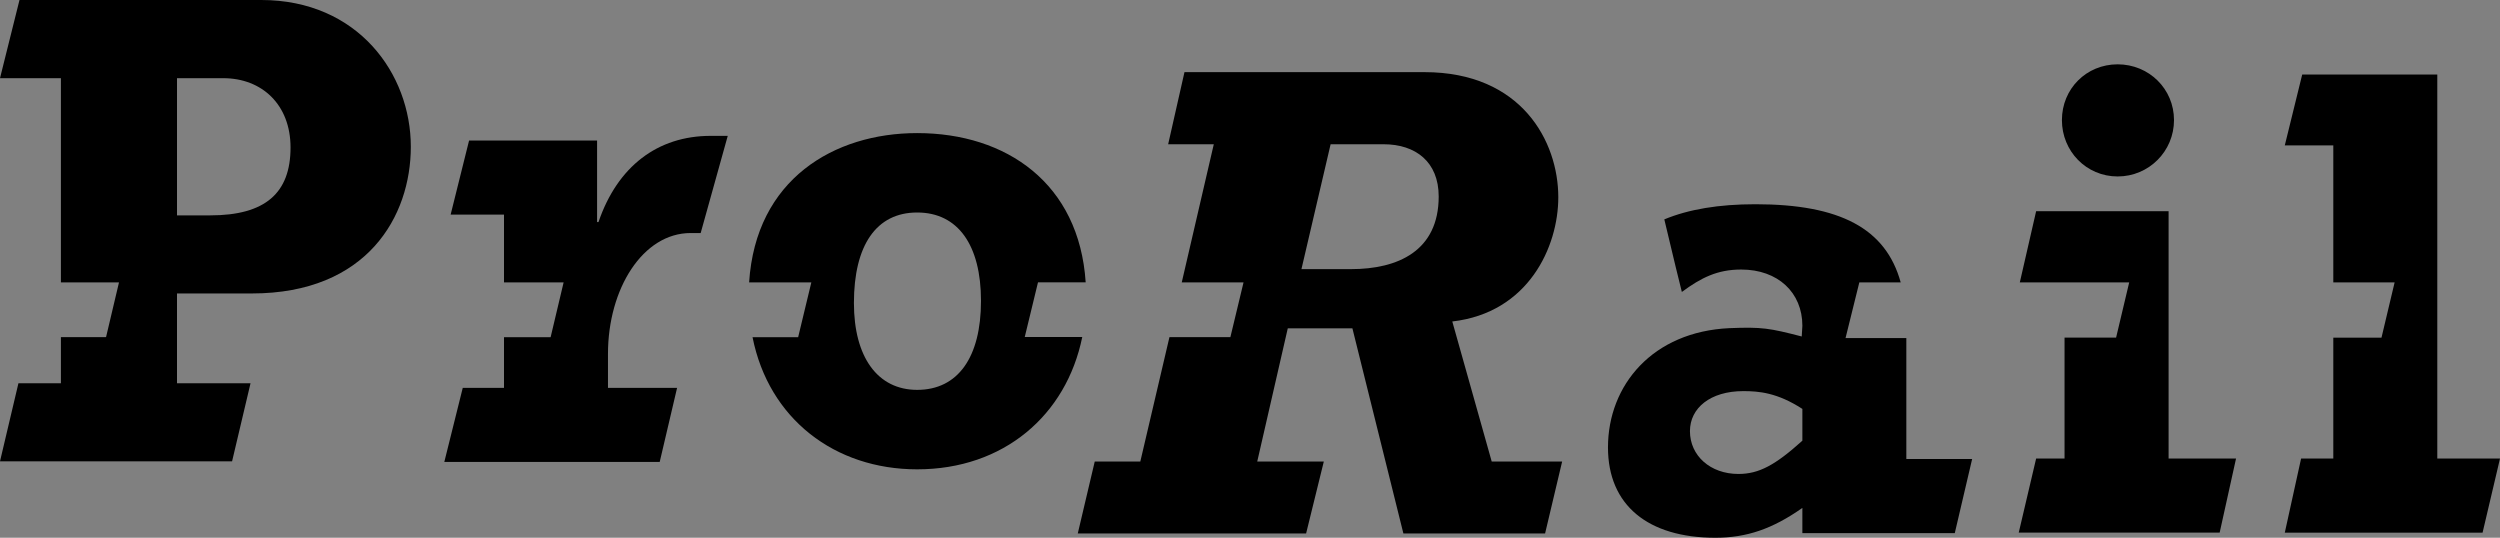 <?xml version="1.0" encoding="UTF-8" standalone="no"?>
<!-- Created with Inkscape (http://www.inkscape.org/) -->

<svg
   xmlns:dc="http://purl.org/dc/elements/1.1/"
   xmlns:cc="http://creativecommons.org/ns#"
   xmlns:rdf="http://www.w3.org/1999/02/22-rdf-syntax-ns#"
   xmlns:svg="http://www.w3.org/2000/svg"
   xmlns="http://www.w3.org/2000/svg"
   version="1.1"
   width="1173.41"
   height="252.399"
   id="svg2"
   xml:space="preserve"><rect width="100%" height="100%" fill="#808080" stroke="none"/><defs
     id="defs6"><clipPath
       id="clipPath36"><path
         d="m 20.669,20.669 612.284,0 0,134.787 -612.284,0 0,-134.787 z"
         id="path38" /></clipPath><clipPath
       id="clipPath84"><path
         d="m 20.669,318.574 540.637,0 0,560.993 -540.637,0 0,-560.993 z"
         id="path86" /></clipPath><clipPath
       id="clipPath98"><path
         d="m 0,0 653.622,0 0,900.236 L 0,900.236 0,0 z"
         id="path100" /></clipPath><clipPath
       id="clipPath402"><path
         d="m 0,0 653.622,0 0,900.236 L 0,900.236 0,0 z"
         id="path404" /></clipPath></defs><g
     transform="matrix(1.25,0,0,-1.25,-114.25,359.538)"
     id="g10"><g
       transform="matrix(8,0,0,8,651.528,114.319)"
       id="g40"><path
         d="m 0,0 -1.851,6.575 c 3.574,0.41 4.976,3.504 4.976,5.83 0,2.618 -1.722,5.873 -6.283,5.873 l -11.263,0 -0.766,-3.385 2.142,0 -1.504,-6.484 2.9,0 -0.617,-2.568 -2.86,0 -1.368,-5.841 -2.139,0 -0.796,-3.375 10.717,0 0.831,3.375 -3.125,0 1.434,6.253 3.033,0 2.393,-9.628 6.651,0 L 3.305,0 0,0 z m -6.603,9.032 -2.328,0 1.369,5.861 2.49,0 c 1.499,0 2.583,-0.826 2.583,-2.451 0,-2.556 -1.915,-3.41 -4.114,-3.41"
         id="path42"
         style="fill:#000000;fill-opacity:1;fill-rule:nonzero;stroke:none" /></g><g
       transform="matrix(8,0,0,8,481.16,181.623)"
       id="g44"><path
         d="m 0,0 2.238,0 c -0.304,4.637 -3.713,7.004 -7.91,7.004 -3.905,0 -7.576,-2.17 -7.887,-7.008 l 2.92,0 -0.619,-2.573 -2.14,0 c 0.762,-3.83 3.857,-6.201 7.726,-6.201 4.06,0 7.002,2.537 7.749,6.21 l -2.699,0 L 0,0 z m -5.672,-5.048 c -1.853,0 -2.968,1.531 -2.968,4.077 0,2.717 1.054,4.248 2.968,4.248 1.917,0 2.996,-1.531 2.996,-4.148 0,-2.646 -1.079,-4.177 -2.996,-4.177"
         id="path46"
         style="fill:#000000;fill-opacity:1;fill-rule:nonzero;stroke:none" /></g><g
       transform="matrix(8,0,0,8,189.496,287.631)"
       id="g48"><path
         d="m 0,0 -11.347,0 -0.915,-3.67 2.859,0 0,-9.585 2.726,0 -0.605,-2.559 -0.008,0 -0.004,-0.01 -2.109,0 0,-2.166 -1.994,0 -0.865,-3.664 10.893,0 0.866,3.664 -3.451,0 0,4.216 3.511,0 c 5.419,0 7.464,3.624 7.464,6.887 C 7.021,-3.459 4.534,0 0,0 m -2.393,-10.109 -1.561,0 0,6.439 2.172,0 c 1.816,0 3.157,-1.244 3.157,-3.253 0,-2.135 -1.183,-3.186 -3.768,-3.186"
         id="path50"
         style="fill:#000000;fill-opacity:1;fill-rule:nonzero;stroke:none" /></g><g
       transform="matrix(8,0,0,8,358.24,236.615)"
       id="g52"><path
         d="m 0,0 c -2.487,0 -4.372,-1.432 -5.264,-4.045 l -0.066,0 0,3.826 -6.008,0 -0.866,-3.478 2.505,0 0,-3.181 2.798,0 -0.607,-2.56 -0.005,-0.013 -2.186,0 0,-2.377 -1.936,0 -0.866,-3.477 10.11,0 0.816,3.477 -3.244,0 0,1.594 c 0,3.065 1.64,5.673 3.88,5.673 l 0.471,0 L 0.803,0 0,0"
         id="path54"
         style="fill:#000000;fill-opacity:1;fill-rule:nonzero;stroke:none" /></g><g
       transform="matrix(8,0,0,8,805.096,181.591)"
       id="g56"><path
         d="m 0,0 c -0.696,2.528 -2.844,3.669 -6.818,3.669 -1.718,0 -3.131,-0.236 -4.277,-0.711 l 0.534,-2.232 0.289,-1.174 c 0.905,0.668 1.667,1.052 2.785,1.052 1.723,0 2.872,-1.078 2.872,-2.64 l -0.03,-0.502 c -1.517,0.391 -1.858,0.452 -3.388,0.391 -3.603,-0.163 -5.706,-2.668 -5.706,-5.6 0,-2.711 1.88,-4.238 5.038,-4.238 1.472,0 2.679,0.412 4.086,1.4 l 0,-1.182 7.154,0 0.815,3.479 -3.089,0 0,5.674 -2.854,0 L -1.942,0 0,0 z m -4.615,-7.429 c -1.276,-1.15 -2.041,-1.562 -3,-1.562 -1.324,0 -2.277,0.859 -2.277,2.01 0,1.082 0.953,1.878 2.502,1.878 0.734,0 1.594,-0.07 2.775,-0.835 l 0,-1.491"
         id="path58"
         style="fill:#000000;fill-opacity:1;fill-rule:nonzero;stroke:none" /></g><g
       transform="matrix(8,0,0,8,886.56,221.373)"
       id="g60"><path
         d="M 0,0 C 1.466,0 2.645,1.182 2.645,2.645 2.645,4.113 1.466,5.263 0,5.263 -1.47,5.263 -2.616,4.113 -2.616,2.645 -2.616,1.182 -1.47,0 0,0"
         id="path62"
         style="fill:#000000;fill-opacity:1;fill-rule:nonzero;stroke:none" /></g><g
       transform="matrix(8,0,0,8,905.688,115.459)"
       id="g64"><path
         d="m 0,0 0,11.609 -6.217,0 -0.766,-3.342 5.134,0 -0.615,-2.591 -2.42,0 0,-5.676 -1.333,0 -0.817,-3.477 9.431,0 L 3.166,0 0,0 z"
         id="path66"
         style="fill:#000000;fill-opacity:1;fill-rule:nonzero;stroke:none" /></g><g
       transform="matrix(8,0,0,8,1006.584,115.444)"
       id="g68"><path
         d="m 0,0 0,18.024 -6.341,0 -0.817,-3.324 2.277,0 0,-6.431 2.878,0 -0.617,-2.596 -2.261,0 0,-5.673 -1.512,0 -0.765,-3.478 9.283,0 L 2.943,0 0,0 z"
         id="path70"
         style="fill:#000000;fill-opacity:1;fill-rule:nonzero;stroke:none" /></g><g
       id="g398"><g
         clip-path="url(#clipPath402)"
         id="g400"><g
           transform="translate(578.01,8.971)"
           id="g406"><path
             d="m 0,0 0,-2.971 0.563,0 0,4.178 -0.417,0 C 0.072,0.883 -0.04,0.677 -0.19,0.59 -0.341,0.503 -0.606,0.441 -0.987,0.404 L -0.987,0 0,0 z"
             id="path408"
             style="fill:none;stroke:#ffffff;stroke-width:0.4;stroke-linecap:butt;stroke-linejoin:miter;stroke-miterlimit:10;stroke-opacity:1;stroke-dasharray:none" /></g><g
           transform="translate(581.344,5.886)"
           id="g410"><path
             d="M 0,0 C 0.484,0 0.858,0.126 1.122,0.378 1.386,0.63 1.518,0.956 1.518,1.356 1.518,1.606 1.456,1.818 1.332,1.991 1.207,2.164 1.035,2.28 0.814,2.341 0.951,2.397 1.062,2.476 1.148,2.575 1.287,2.735 1.356,2.944 1.356,3.202 1.356,3.563 1.239,3.839 1.005,4.03 0.771,4.22 0.439,4.315 0.012,4.315 -0.529,4.315 -0.907,4.12 -1.122,3.729 -1.247,3.511 -1.31,3.245 -1.31,2.933 l 0.522,0 c 0.01,0.238 0.052,0.421 0.126,0.55 0.135,0.235 0.378,0.352 0.729,0.352 0.198,0 0.371,-0.057 0.519,-0.17 C 0.734,3.552 0.809,3.391 0.809,3.182 0.809,2.9 0.697,2.705 0.475,2.596 0.348,2.533 0.186,2.502 -0.012,2.502 l -0.12,0.003 -0.138,0.012 0,-0.466 0.11,0.004 0.107,0.002 c 0.315,0 0.56,-0.058 0.737,-0.173 C 0.861,1.769 0.949,1.566 0.949,1.277 0.949,1.043 0.865,0.852 0.697,0.703 0.529,0.555 0.307,0.48 0.029,0.48 c -0.357,0 -0.604,0.111 -0.741,0.332 -0.078,0.123 -0.129,0.32 -0.152,0.591 l -0.551,0 c 0,-0.39 0.112,-0.722 0.335,-0.994 C -0.856,0.136 -0.496,0 0,0 z"
             id="path412"
             style="fill:none;stroke:#ffffff;stroke-width:0.4;stroke-linecap:butt;stroke-linejoin:miter;stroke-miterlimit:10;stroke-opacity:1;stroke-dasharray:none" /></g><g
           transform="translate(583.372,7.4)"
           id="g414"><path
             d="m 0,0 1.471,0 0,0.542 L 0,0.542 0,0 z"
             id="path416"
             style="fill:none;stroke:#ffffff;stroke-width:0.4;stroke-linecap:butt;stroke-linejoin:miter;stroke-miterlimit:10;stroke-opacity:1;stroke-dasharray:none" /></g><g
           transform="translate(586.744,10.195)"
           id="g418"><path
             d="m 0,0 c -0.604,0 -1.021,-0.318 -1.251,-0.955 -0.123,-0.342 -0.185,-0.751 -0.185,-1.228 0,-0.615 0.103,-1.105 0.308,-1.47 0.246,-0.438 0.621,-0.657 1.125,-0.657 0.559,0 0.961,0.268 1.207,0.803 0.17,0.373 0.255,0.845 0.255,1.415 0,0.602 -0.094,1.075 -0.281,1.421 C 0.936,-0.224 0.543,0 0,0 z m -0.007,-3.829 c -0.341,0 -0.581,0.198 -0.722,0.595 -0.092,0.259 -0.138,0.603 -0.138,1.031 0,0.568 0.072,0.998 0.216,1.29 0.143,0.292 0.371,0.438 0.682,0.438 0.338,0 0.566,-0.153 0.684,-0.461 0.117,-0.308 0.176,-0.7 0.176,-1.176 0,-0.66 -0.082,-1.112 -0.244,-1.354 -0.162,-0.242 -0.38,-0.363 -0.654,-0.363 z"
             id="path420"
             style="fill:none;stroke:#ffffff;stroke-width:0.4;stroke-linecap:butt;stroke-linejoin:miter;stroke-miterlimit:10;stroke-opacity:1;stroke-dasharray:none" /></g><g
           transform="translate(590.019,8.971)"
           id="g422"><path
             d="m 0,0 0,-2.971 0.563,0 0,4.178 -0.417,0 C 0.072,0.883 -0.04,0.677 -0.19,0.59 -0.341,0.503 -0.606,0.441 -0.987,0.404 L -0.987,0 0,0 z"
             id="path424"
             style="fill:none;stroke:#ffffff;stroke-width:0.4;stroke-linecap:butt;stroke-linejoin:miter;stroke-miterlimit:10;stroke-opacity:1;stroke-dasharray:none" /></g><g
           transform="translate(592.044,7.4)"
           id="g426"><path
             d="m 0,0 1.471,0 0,0.542 L 0,0.542 0,0 z"
             id="path428"
             style="fill:none;stroke:#ffffff;stroke-width:0.4;stroke-linecap:butt;stroke-linejoin:miter;stroke-miterlimit:10;stroke-opacity:1;stroke-dasharray:none" /></g><g
           transform="translate(595.354,8.971)"
           id="g430"><path
             d="m 0,0 0,-2.971 0.563,0 0,4.178 -0.417,0 C 0.072,0.883 -0.04,0.677 -0.19,0.59 -0.341,0.503 -0.606,0.441 -0.987,0.404 L -0.987,0 0,0 z"
             id="path432"
             style="fill:none;stroke:#ffffff;stroke-width:0.4;stroke-linecap:butt;stroke-linejoin:miter;stroke-miterlimit:10;stroke-opacity:1;stroke-dasharray:none" /></g><g
           transform="translate(597.768,7.485)"
           id="g434"><path
             d="M 0,0 1.345,1.906 1.345,0 0,0 z m 1.881,-1.485 0,1.025 0.618,0 0,0.46 -0.618,0 0,2.722 -0.445,0 -1.922,-2.666 0,-0.516 1.84,0 0,-1.025 0.527,0 z"
             id="path436"
             style="fill:none;stroke:#ffffff;stroke-width:0.4;stroke-linecap:butt;stroke-linejoin:miter;stroke-miterlimit:10;stroke-opacity:1;stroke-dasharray:none" /></g><g
           transform="translate(607.029,8.971)"
           id="g438"><path
             d="m 0,0 0,-2.971 0.563,0 0,4.178 -0.417,0 C 0.072,0.883 -0.04,0.677 -0.19,0.59 -0.341,0.503 -0.606,0.441 -0.987,0.404 L -0.987,0 0,0 z"
             id="path440"
             style="fill:none;stroke:#ffffff;stroke-width:0.4;stroke-linecap:butt;stroke-linejoin:miter;stroke-miterlimit:10;stroke-opacity:1;stroke-dasharray:none" /></g><g
           transform="translate(610.363,5.886)"
           id="g442"><path
             d="M 0,0 C 0.484,0 0.858,0.126 1.122,0.378 1.386,0.63 1.518,0.956 1.518,1.356 1.518,1.606 1.456,1.818 1.332,1.991 1.207,2.164 1.035,2.28 0.814,2.341 0.951,2.397 1.062,2.476 1.148,2.575 1.287,2.735 1.356,2.944 1.356,3.202 1.356,3.563 1.239,3.839 1.005,4.03 0.771,4.22 0.439,4.315 0.012,4.315 -0.529,4.315 -0.907,4.12 -1.122,3.729 -1.247,3.511 -1.31,3.245 -1.31,2.933 l 0.522,0 c 0.01,0.238 0.052,0.421 0.126,0.55 0.135,0.235 0.378,0.352 0.729,0.352 0.198,0 0.371,-0.057 0.519,-0.17 C 0.734,3.552 0.809,3.391 0.809,3.182 0.809,2.9 0.697,2.705 0.475,2.596 0.348,2.533 0.186,2.502 -0.012,2.502 l -0.12,0.003 -0.138,0.012 0,-0.466 0.11,0.004 0.107,0.002 c 0.315,0 0.56,-0.058 0.737,-0.173 C 0.861,1.769 0.949,1.566 0.949,1.277 0.949,1.043 0.865,0.852 0.697,0.703 0.529,0.555 0.307,0.48 0.029,0.48 c -0.357,0 -0.604,0.111 -0.741,0.332 -0.078,0.123 -0.129,0.32 -0.152,0.591 l -0.551,0 c 0,-0.39 0.112,-0.722 0.335,-0.994 C -0.856,0.136 -0.496,0 0,0 z"
             id="path444"
             style="fill:none;stroke:#ffffff;stroke-width:0.4;stroke-linecap:butt;stroke-linejoin:miter;stroke-miterlimit:10;stroke-opacity:1;stroke-dasharray:none" /></g><g
           transform="translate(612.806,8.458)"
           id="g446"><path
             d="m 0,0 0.612,0 0,0.639 L 0,0.639 0,0 z m 0,-2.458 0.612,0 0,0.639 -0.612,0 0,-0.639 z"
             id="path448"
             style="fill:none;stroke:#ffffff;stroke-width:0.4;stroke-linecap:butt;stroke-linejoin:miter;stroke-miterlimit:10;stroke-opacity:1;stroke-dasharray:none" /></g><g
           transform="translate(615.37,8.971)"
           id="g450"><path
             d="m 0,0 0,-2.971 0.563,0 0,4.178 -0.417,0 C 0.072,0.883 -0.04,0.677 -0.19,0.59 -0.341,0.503 -0.606,0.441 -0.987,0.404 L -0.987,0 0,0 z"
             id="path452"
             style="fill:none;stroke:#ffffff;stroke-width:0.4;stroke-linecap:butt;stroke-linejoin:miter;stroke-miterlimit:10;stroke-opacity:1;stroke-dasharray:none" /></g><g
           transform="translate(618.707,8.971)"
           id="g454"><path
             d="m 0,0 0,-2.971 0.563,0 0,4.178 -0.417,0 C 0.072,0.883 -0.04,0.677 -0.19,0.59 -0.341,0.503 -0.606,0.441 -0.987,0.404 L -0.987,0 0,0 z"
             id="path456"
             style="fill:none;stroke:#ffffff;stroke-width:0.4;stroke-linecap:butt;stroke-linejoin:miter;stroke-miterlimit:10;stroke-opacity:1;stroke-dasharray:none" /></g></g></g></g></svg>
